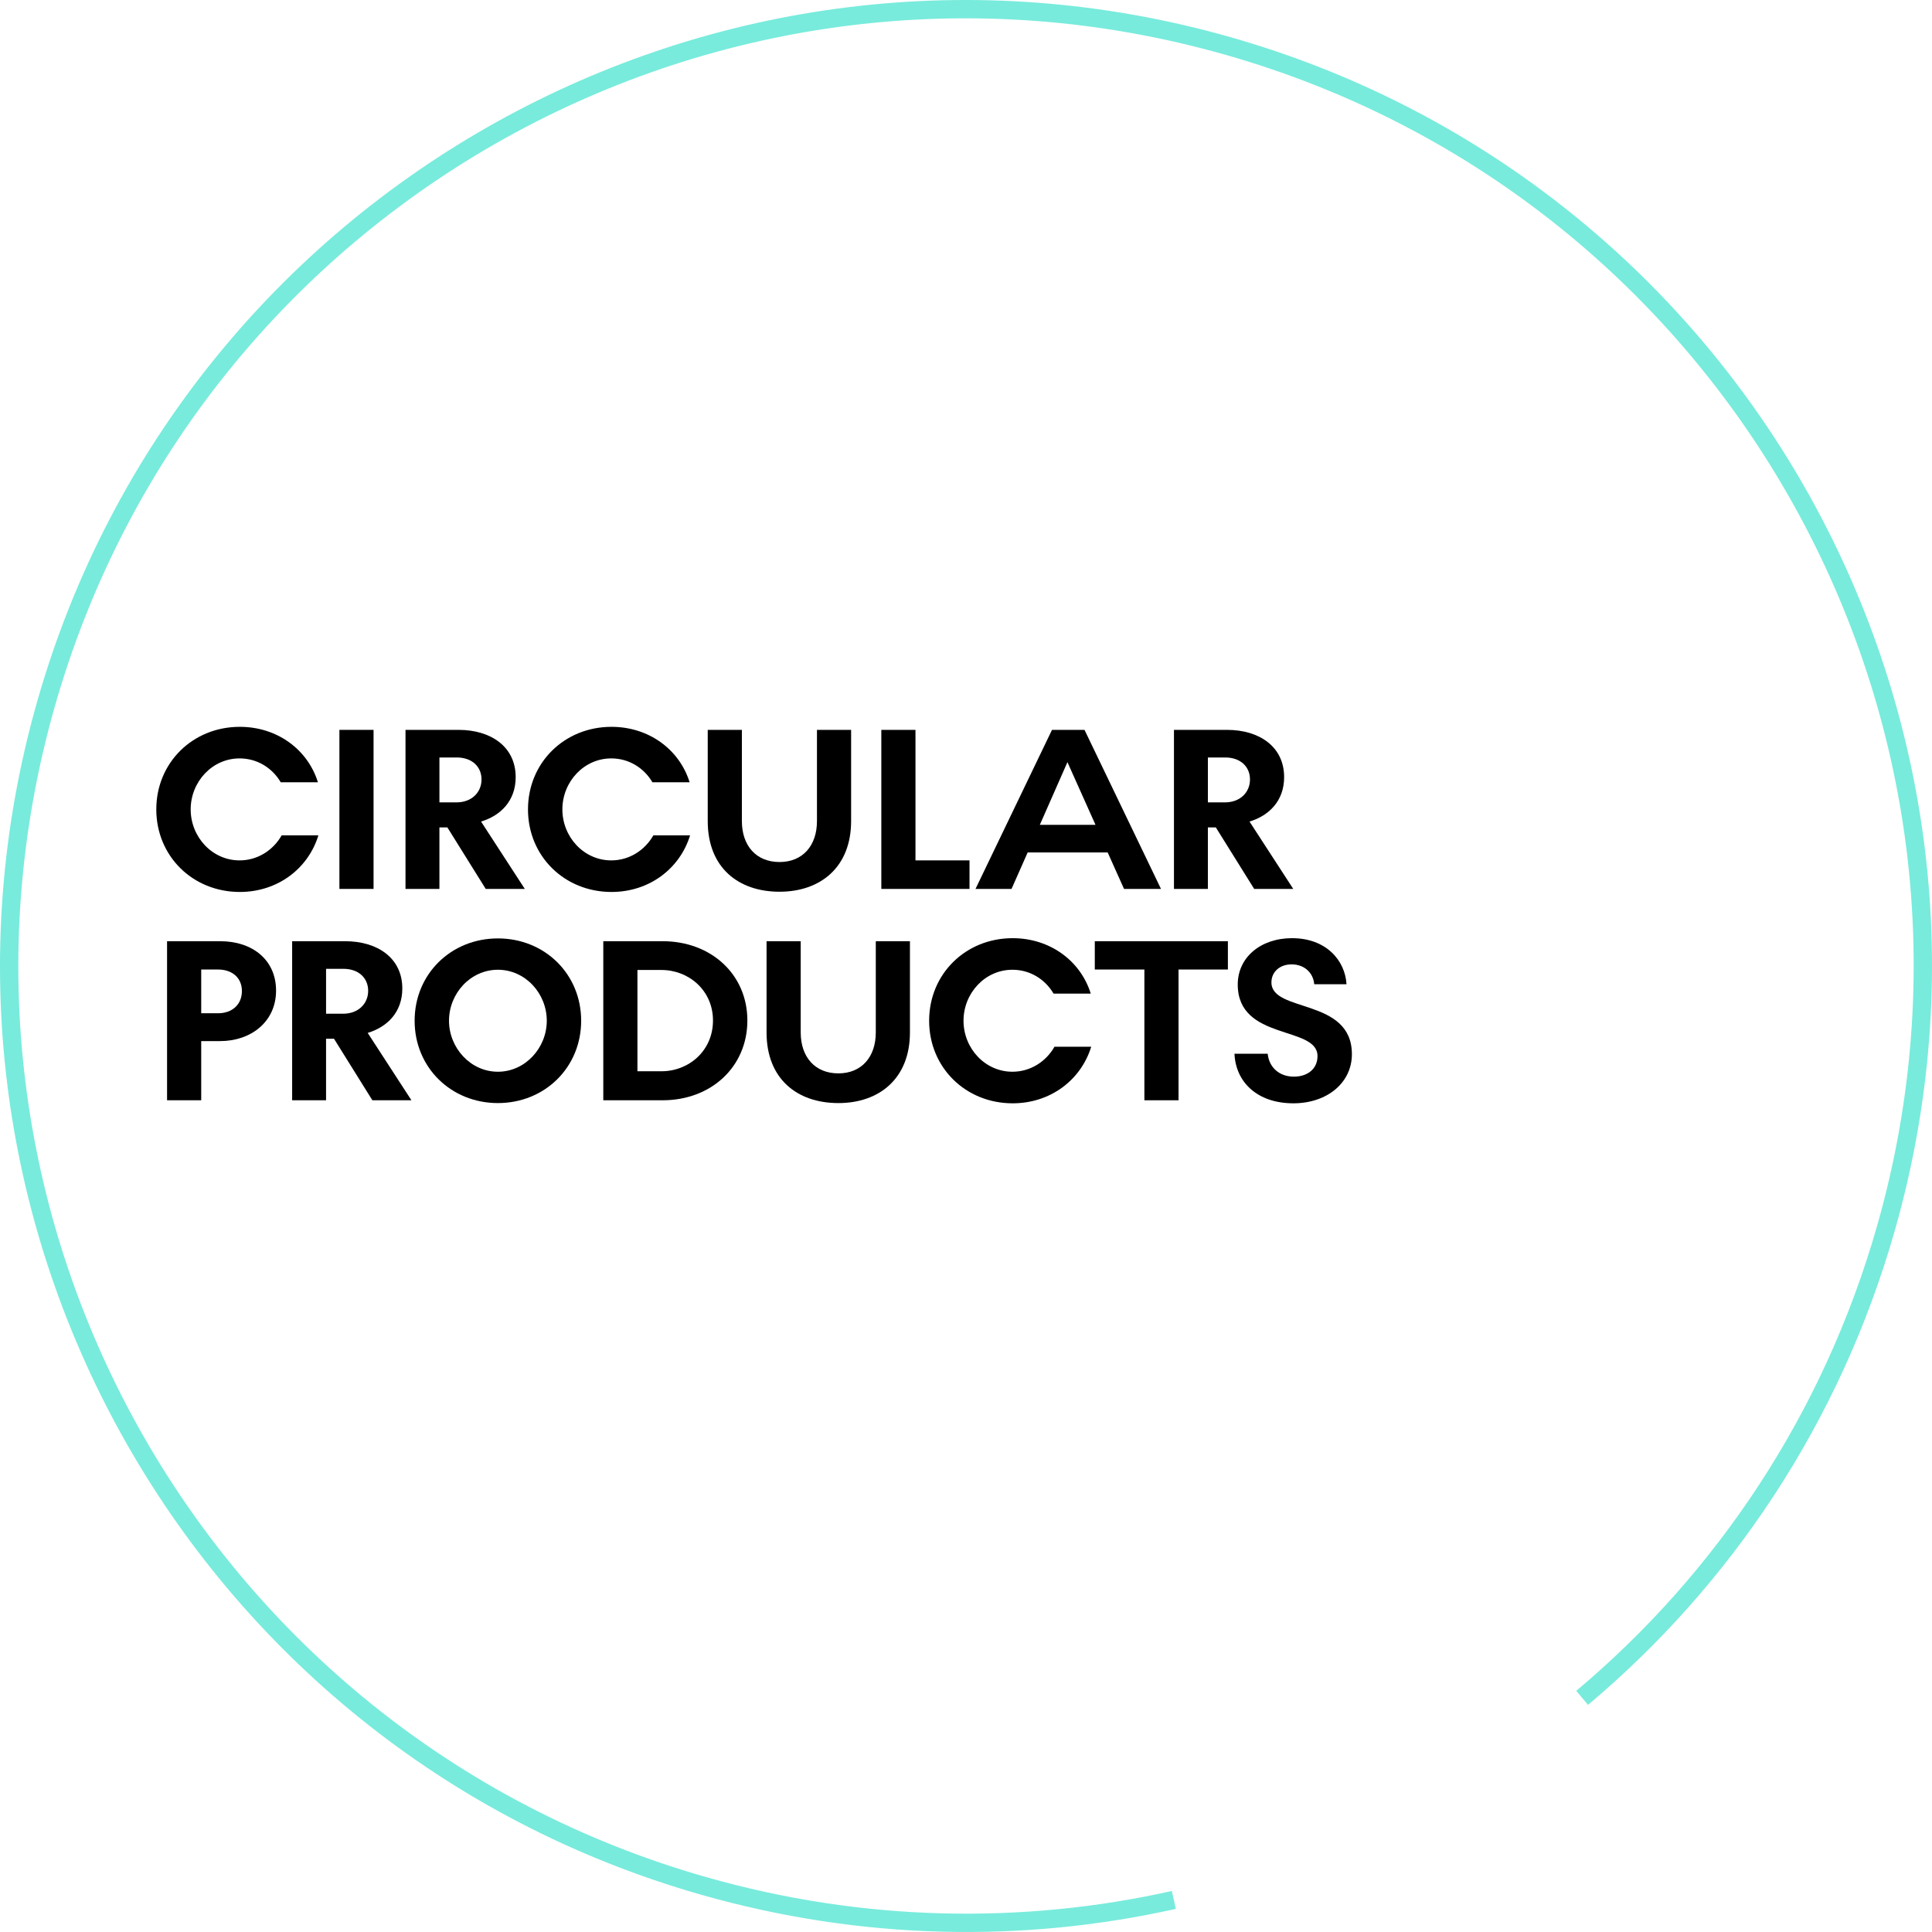<?xml version="1.0" encoding="UTF-8"?>
<svg id="Layer_2" data-name="Layer 2" xmlns="http://www.w3.org/2000/svg" viewBox="0 0 790.873 790.873">
  <defs>
    <style>
      .cls-1 {
        fill: none;
        stroke: #78ebdc;
        stroke-miterlimit: 10;
        stroke-width: 7.5px;
      }

      .cls-2 {
        stroke-width: 0px;
      }
    </style>
  </defs>
  <g id="_3" data-name="3">
    <g>
      <path class="cls-1" d="m480.508,777.746c-61.624,13.769-127.466,12.797-192.459-5.737C80.074,712.702-40.445,496.025,18.863,288.049,78.171,80.074,294.848-40.445,502.824,18.863c207.976,59.308,328.494,275.985,269.186,483.96-22.24,77.991-66.611,143.683-124.353,192.206"/>
      <g>
        <path class="cls-2" d="m63.982,331.33c0-19.15,14.937-33.799,34.183-33.799,15.224,0,27.767,9.192,31.98,22.692h-15.224c-3.447-5.84-9.575-9.766-16.852-9.766-11.203,0-20.012,9.575-20.012,20.873s8.809,20.874,20.012,20.874c7.468,0,13.788-4.213,17.234-10.245h15.033c-4.213,13.692-16.756,23.171-32.171,23.171-19.246,0-34.183-14.649-34.183-33.799Z"/>
        <path class="cls-2" d="m138.939,298.776h13.979v65.109h-13.979v-65.109Z"/>
        <path class="cls-2" d="m165.996,298.776h21.735c13.213,0,23.363,6.894,23.363,19.341,0,9.767-6.224,15.799-14.171,18.192l17.905,27.576h-15.99l-15.703-25.182h-3.255v25.182h-13.883v-65.109Zm20.873,29.682c6.224,0,10.245-4.117,10.245-9.383s-3.926-9-10.149-9h-7.085v18.384h6.99Z"/>
        <path class="cls-2" d="m216.136,331.33c0-19.15,14.937-33.799,34.183-33.799,15.224,0,27.767,9.192,31.98,22.692h-15.224c-3.447-5.84-9.575-9.766-16.852-9.766-11.203,0-20.012,9.575-20.012,20.873s8.809,20.874,20.012,20.874c7.468,0,13.788-4.213,17.234-10.245h15.033c-4.213,13.692-16.756,23.171-32.171,23.171-19.246,0-34.183-14.649-34.183-33.799Z"/>
        <path class="cls-2" d="m289.714,336.118v-37.342h13.979v37.342c0,10.054,5.84,16.756,15.416,16.756,9.479,0,15.32-6.702,15.32-16.756v-37.342h13.979v37.342c0,18.862-12.543,28.916-29.299,28.916-16.852,0-29.395-9.862-29.395-28.916Z"/>
        <path class="cls-2" d="m360.775,298.776h13.979v53.428h22.118v11.681h-36.098v-65.109Z"/>
        <path class="cls-2" d="m453.428,348.948h-32.746l-6.607,14.937h-14.745l31.31-65.109h13.309l31.31,65.109h-15.128l-6.702-14.937Zm-4.979-11.298l-11.49-25.661-11.298,25.661h22.789Z"/>
        <path class="cls-2" d="m480.567,298.776h21.735c13.213,0,23.363,6.894,23.363,19.341,0,9.767-6.224,15.799-14.171,18.192l17.905,27.576h-15.99l-15.703-25.182h-3.255v25.182h-13.884v-65.109Zm20.874,29.682c6.224,0,10.245-4.117,10.245-9.383s-3.926-9-10.149-9h-7.085v18.384h6.99Z"/>
        <path class="cls-2" d="m68.387,385.291h21.831c13.118,0,22.788,7.66,22.788,20.203,0,12.831-10.341,20.682-22.884,20.682h-7.756v24.225h-13.979v-65.109Zm20.874,29.491c5.745,0,9.766-3.542,9.766-9.096,0-5.458-4.021-8.809-9.766-8.809h-6.894v17.905h6.894Z"/>
        <path class="cls-2" d="m119.59,385.291h21.735c13.213,0,23.363,6.894,23.363,19.341,0,9.767-6.224,15.799-14.171,18.192l17.905,27.576h-15.99l-15.703-25.182h-3.255v25.182h-13.883v-65.109Zm20.873,29.682c6.224,0,10.245-4.117,10.245-9.383s-3.926-9-10.149-9h-7.085v18.384h6.99Z"/>
        <path class="cls-2" d="m169.729,417.846c0-19.15,14.937-33.704,34.087-33.704s34.086,14.554,34.086,33.704-14.937,33.704-34.086,33.704-34.087-14.554-34.087-33.704Zm54.098,0c0-11.203-8.809-20.873-20.011-20.873s-20.012,9.67-20.012,20.873c0,11.107,8.809,20.874,20.012,20.874s20.011-9.767,20.011-20.874Z"/>
        <path class="cls-2" d="m246.957,385.291h24.32c19.82,0,34.661,13.597,34.661,32.459,0,18.959-14.841,32.65-34.661,32.65h-24.32v-65.109Zm23.841,53.236c11.107,0,21.064-8.33,21.064-20.777,0-12.352-9.958-20.682-21.064-20.682h-9.862v41.459h9.862Z"/>
        <path class="cls-2" d="m313.795,422.634v-37.342h13.979v37.342c0,10.054,5.84,16.756,15.416,16.756,9.479,0,15.32-6.702,15.32-16.756v-37.342h13.979v37.342c0,18.862-12.543,28.916-29.299,28.916-16.852,0-29.395-9.862-29.395-28.916Z"/>
        <path class="cls-2" d="m380.346,417.846c0-19.15,14.937-33.799,34.183-33.799,15.224,0,27.767,9.192,31.98,22.692h-15.224c-3.447-5.84-9.575-9.766-16.852-9.766-11.203,0-20.012,9.575-20.012,20.873s8.809,20.874,20.012,20.874c7.468,0,13.788-4.213,17.234-10.245h15.033c-4.213,13.692-16.756,23.171-32.171,23.171-19.246,0-34.183-14.649-34.183-33.799Z"/>
        <path class="cls-2" d="m468.459,396.877h-20.299v-11.586h54.481v11.586h-20.203v53.523h-13.979v-53.523Z"/>
        <path class="cls-2" d="m505.337,431.346h13.596c.574,5.649,4.788,9.384,10.724,9.384,5.458,0,9.671-3.064,9.671-8.426,0-12.543-32.65-6.128-32.65-29.299,0-11.107,9.383-18.959,22.214-18.959,13.979,0,21.735,9.096,22.31,18.863h-13.213c-.383-4.596-3.926-8.139-9.288-8.139-4.788,0-8.235,3.064-8.235,7.373,0,12.543,32.938,6.224,32.938,29.395,0,11.777-10.245,20.107-23.938,20.107-14.937,0-23.65-8.809-24.128-20.299Z"/>
      </g>
    </g>
  </g>
</svg>